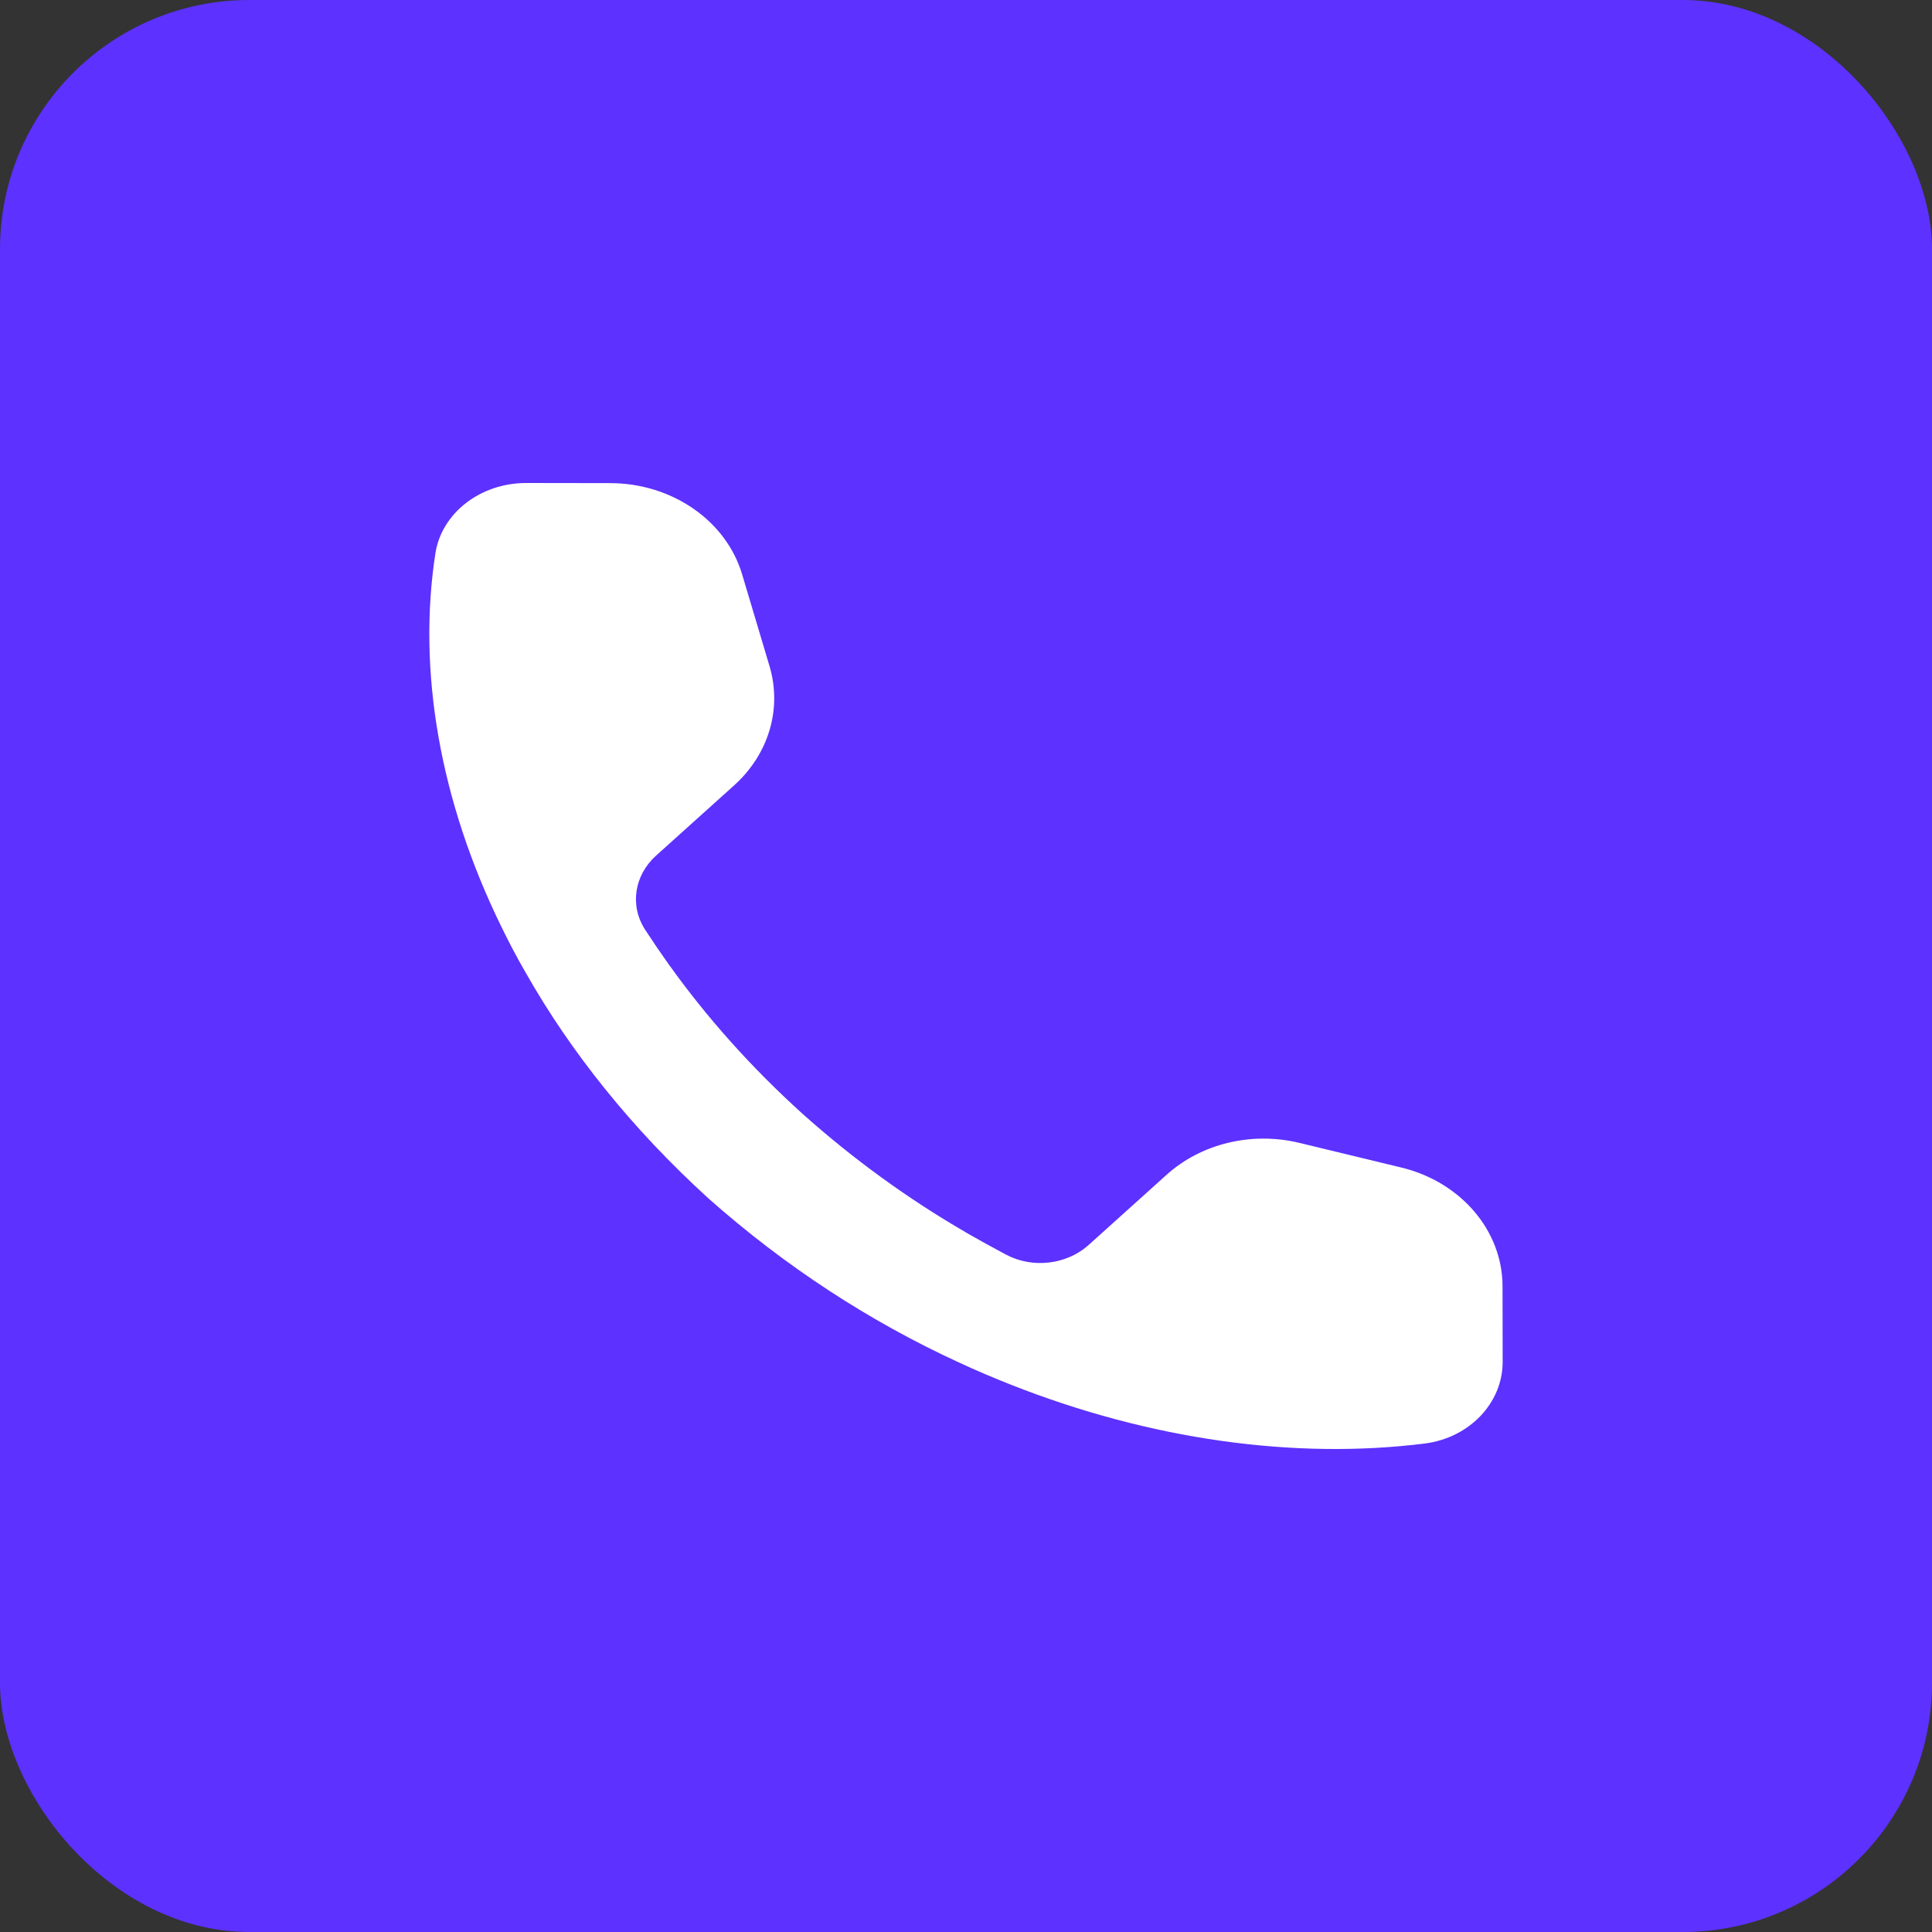 <?xml version="1.0" encoding="UTF-8"?>
<svg xmlns="http://www.w3.org/2000/svg" width="31" height="31" viewBox="0 0 31 31" fill="none">
  <rect x="0" y="0" width="31" height="31" fill="#333333" stroke="none"/>
  <rect width="31" height="31" rx="4" fill="#5D31FF"></rect>
  <path d="M12.871 17.866C12.052 17.125 11.344 16.329 10.752 15.503L10.749 15.501C10.612 15.308 10.48 15.115 10.354 14.922C10.101 14.536 10.175 14.045 10.527 13.729L11.78 12.601C12.333 12.103 12.55 11.378 12.349 10.694L11.907 9.213C11.649 8.352 10.78 7.752 9.788 7.752L8.437 7.75C7.711 7.752 7.091 8.227 6.987 8.873C6.695 10.759 7.057 12.843 8.034 14.848C8.158 15.104 8.29 15.357 8.437 15.61C9.16 16.885 10.14 18.11 11.362 19.224C12.6 20.324 13.961 21.206 15.377 21.857C15.659 21.989 15.941 22.108 16.225 22.22C18.452 23.099 20.767 23.424 22.863 23.162C23.581 23.069 24.109 22.51 24.111 21.857L24.109 20.641C24.109 19.748 23.442 18.966 22.486 18.734L20.84 18.336C20.08 18.155 19.274 18.35 18.721 18.848L17.468 19.976C17.116 20.292 16.571 20.359 16.142 20.131C15.928 20.017 15.713 19.899 15.499 19.776L15.496 19.773C14.579 19.241 13.695 18.604 12.871 17.866L12.871 17.866Z" fill="white"></path>
</svg>

